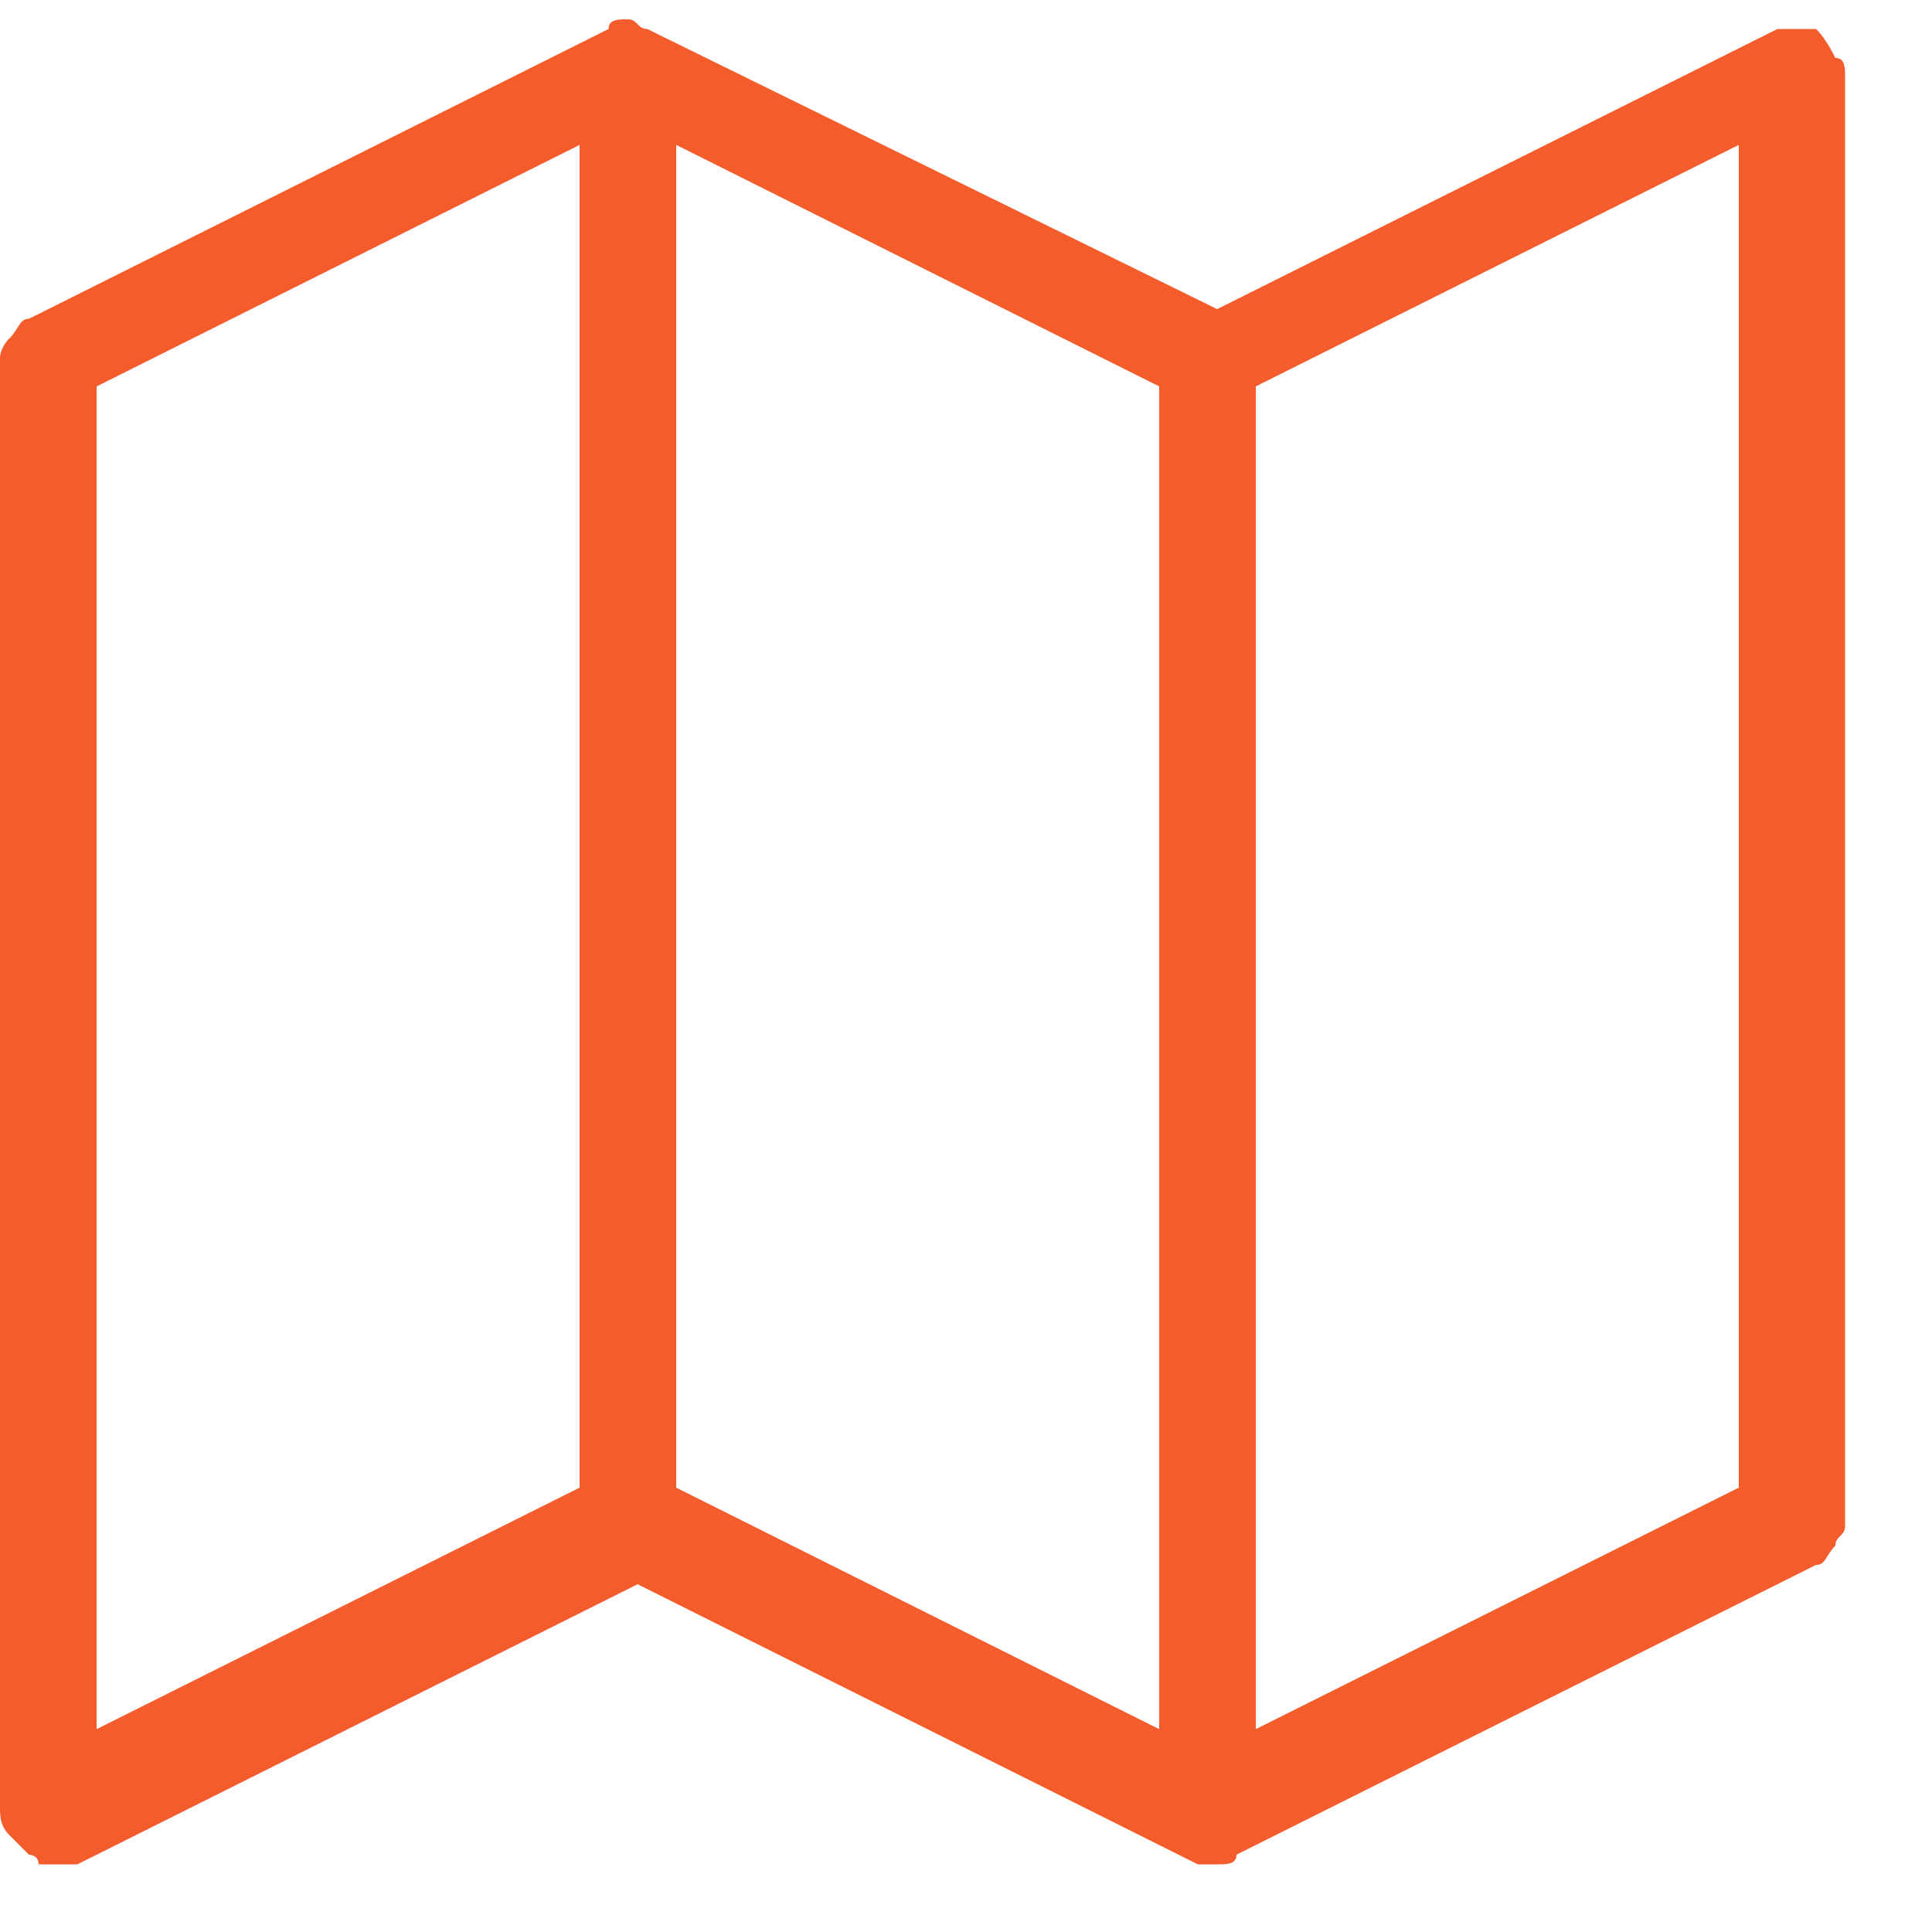 <svg xmlns="http://www.w3.org/2000/svg" id="Calque_1" viewBox="0 0 20 20"><path d="M18.8,.3h-.4l-5.8,2.9L6.7,.3c-.1,0-.1-.1-.2-.1s-.2,0-.2,.1L.3,3.3c-.1,0-.1,.1-.2,.2-.1,.1-.1,.2-.1,.2v15c0,.1,0,.2,.1,.3q.1,.1,.2,.2s.1,0,.1,.1h.4l5.8-2.9,5.8,2.9h.2c.1,0,.2,0,.2-.1l6-3c.1,0,.1-.1,.2-.2,0-.1,.1-.1,.1-.2V.8c0-.1,0-.2-.1-.2q-.1-.2-.2-.3h0ZM6,15.4l-5,2.5V4L6,1.5V15.4ZM7,1.5l5,2.5v13.9l-5-2.5V1.5Zm11,13.9l-5,2.5V4l5-2.5V15.4Z" style="fill:#f45c2c;"></path></svg>